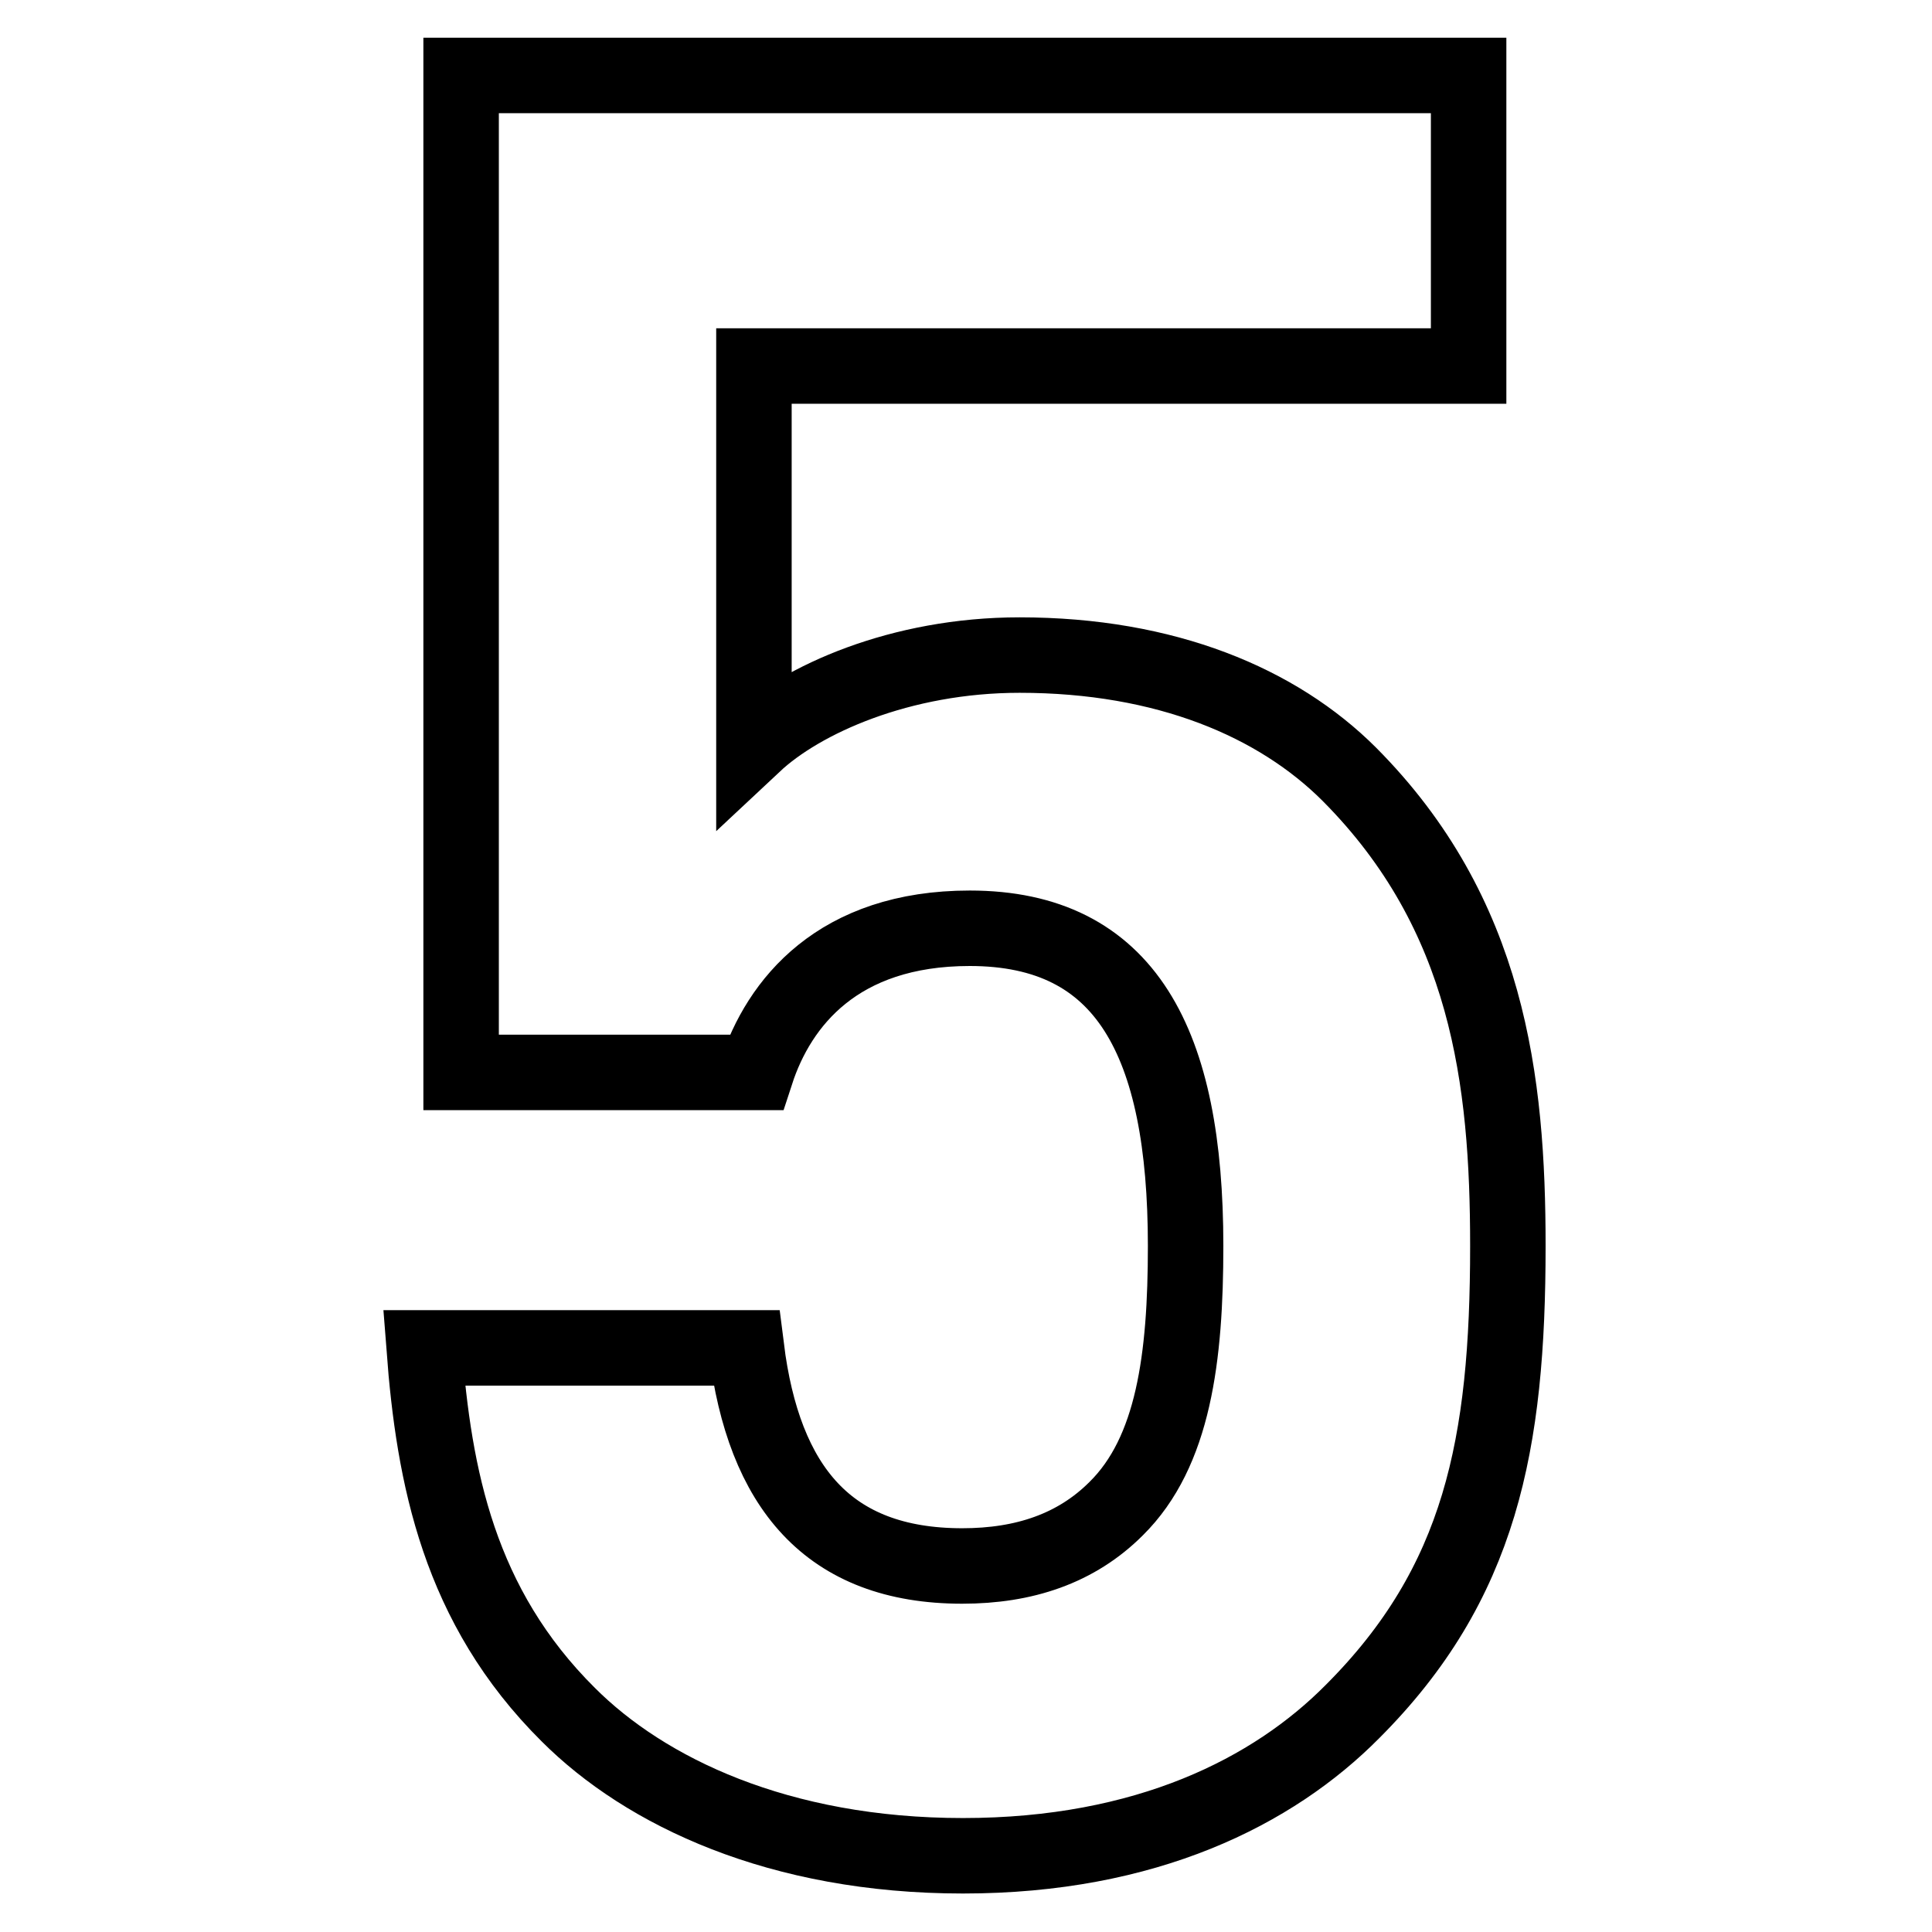 <?xml version="1.0" encoding="utf-8"?>
<!-- Svg Vector Icons : http://www.onlinewebfonts.com/icon -->
<!DOCTYPE svg PUBLIC "-//W3C//DTD SVG 1.1//EN" "http://www.w3.org/Graphics/SVG/1.1/DTD/svg11.dtd">
<svg version="1.1" xmlns="http://www.w3.org/2000/svg" xmlns:xlink="http://www.w3.org/1999/xlink" x="0px" y="0px" viewBox="0 0 256 256" enable-background="new 0 0 256 256" xml:space="preserve">
<g> <path stroke-width="10" fill-opacity="0" stroke="#000000"  d="M199.8,165.1c0-22-2.6-44-21-62.5c-9.5-9.5-24.3-15.8-43.7-15.8c-15.8,0-28.9,5.9-35.2,11.8V48.5h94.7V10 H61.1v132.1h39.1c3-9.2,10.8-19.1,28.3-19.1c20.7,0,28.6,15.1,28.6,42.1c0,14.8-1.6,27.3-9.2,34.8c-5.3,5.3-12.2,7.6-20.4,7.6 c-17.8,0-26.3-10.5-28.6-28.9H56.2c1.3,17.1,4.6,34.2,19.1,48.6c10.2,10.2,27.9,18.7,52.3,18.7c24.3,0,41.1-8.5,51.6-19.1 C196.2,209.8,199.8,191.4,199.8,165.1L199.8,165.1z"/></g>
</svg>